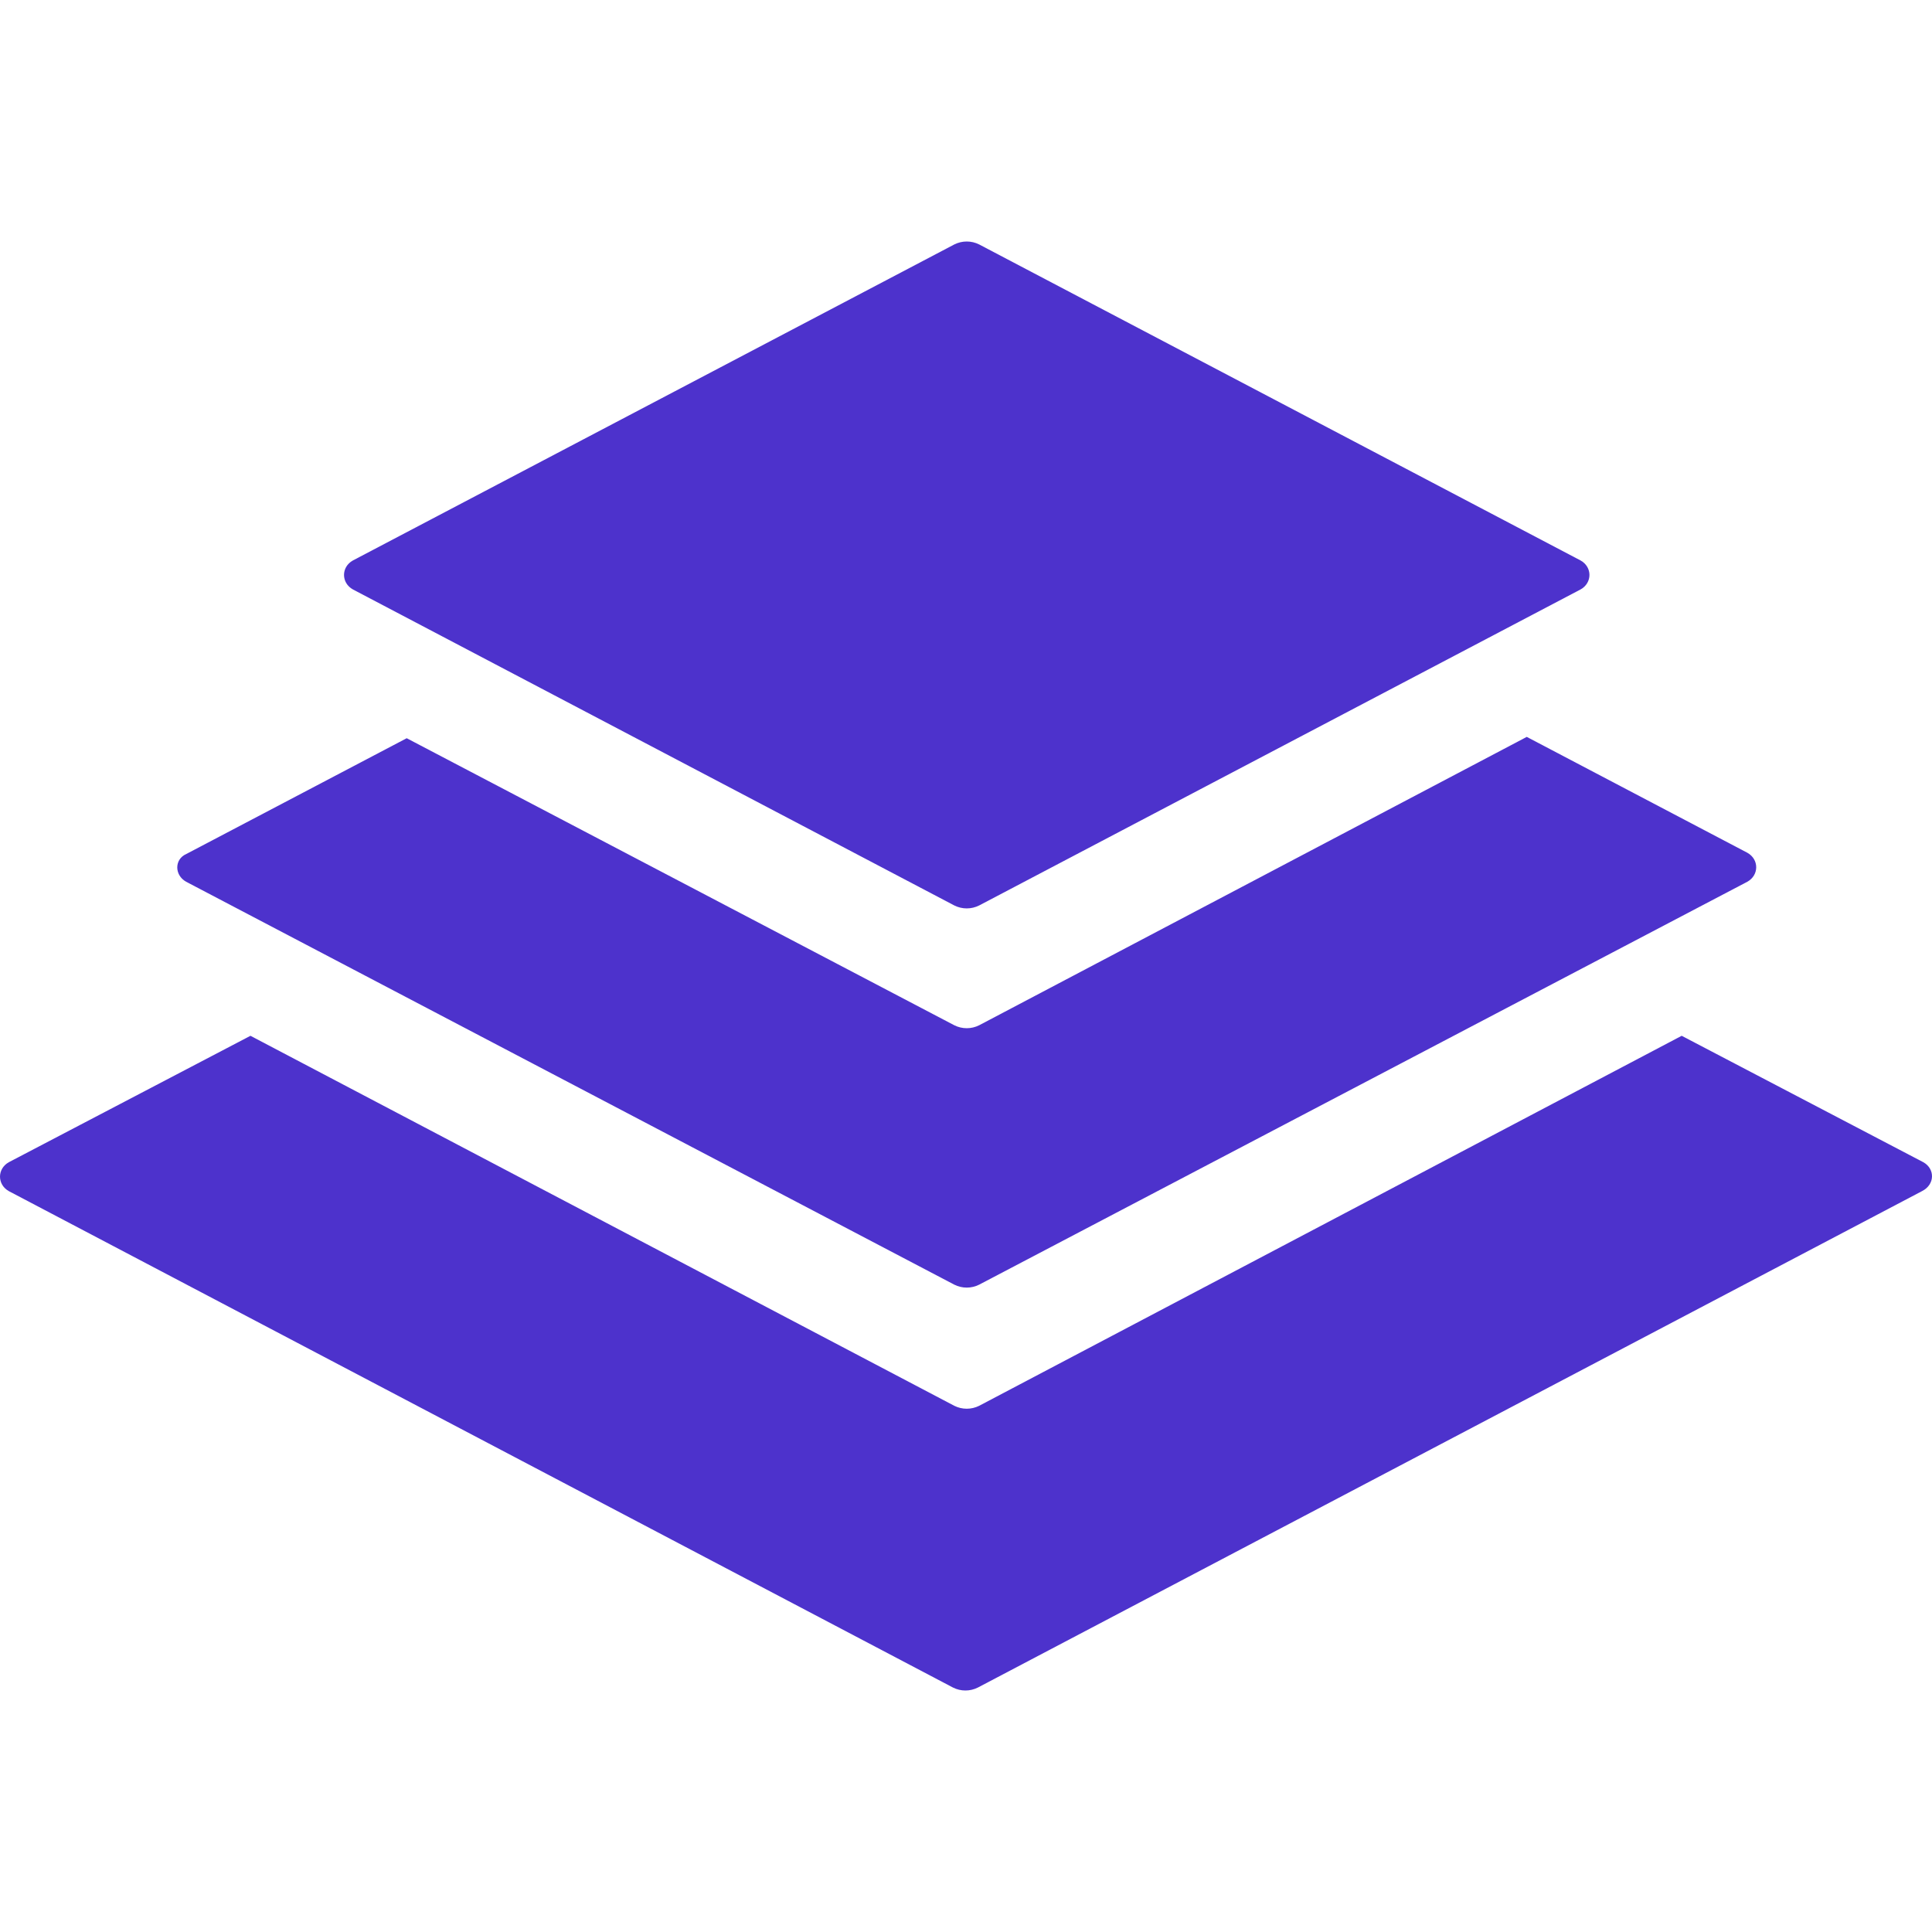 <svg width="80" height="80" viewBox="0 0 80 80" fill="none" xmlns="http://www.w3.org/2000/svg">
<path d="M14.612 24.407L39.514 37.492C39.84 37.656 40.221 37.656 40.547 37.492L65.449 24.407C65.938 24.134 65.938 23.48 65.449 23.208L40.547 10.123C40.221 9.959 39.84 9.959 39.514 10.123L14.612 23.208C14.123 23.48 14.123 24.134 14.612 24.407ZM7.707 36.511L39.514 53.194C39.84 53.358 40.221 53.358 40.547 53.194L72.354 36.511C72.843 36.238 72.843 35.584 72.354 35.311L63.22 30.513L40.547 42.453C40.221 42.617 39.84 42.617 39.514 42.453L16.841 30.568L7.707 35.366C7.218 35.584 7.218 36.238 7.707 36.511ZM79.639 48.124L69.635 42.89L40.547 58.21C40.221 58.373 39.84 58.373 39.514 58.21L10.371 42.89L0.367 48.124C-0.122 48.396 -0.122 49.05 0.367 49.323L39.46 69.877C39.786 70.041 40.166 70.041 40.493 69.877L79.585 49.323C80.129 49.05 80.129 48.396 79.639 48.124Z" fill="#4D32CC"/>
</svg>
